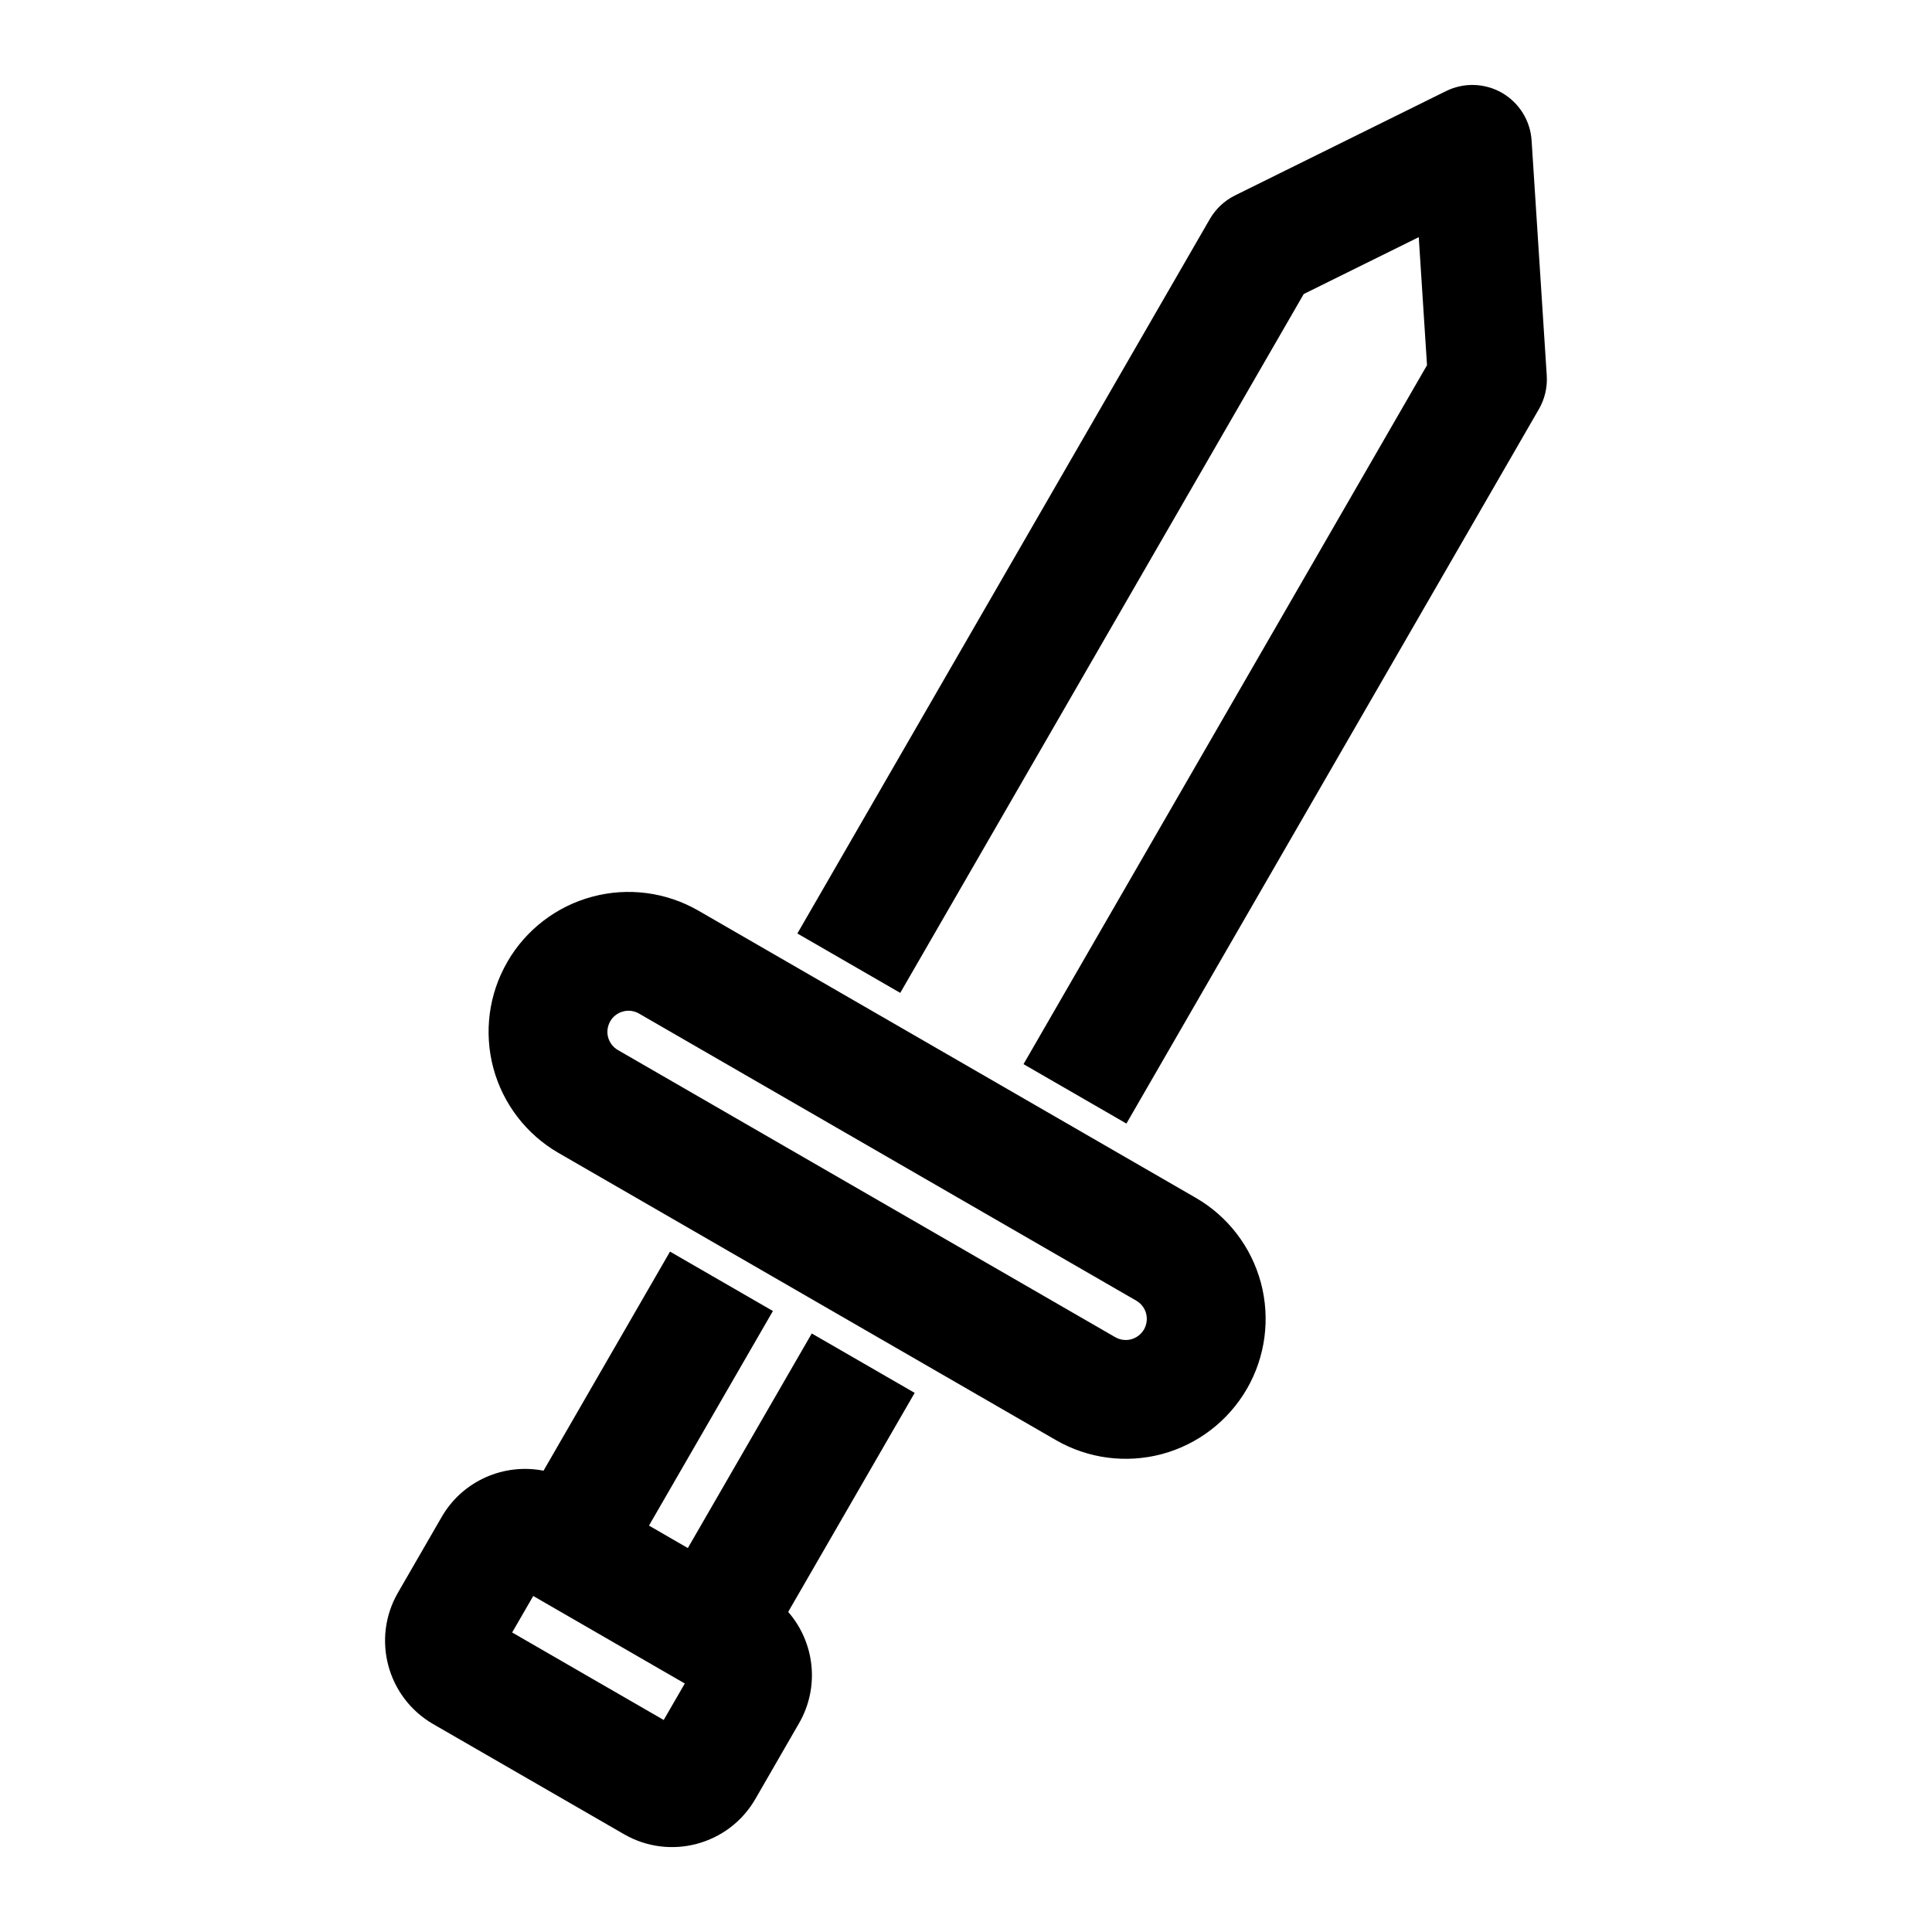 <?xml version="1.0" encoding="UTF-8"?>
<!-- Uploaded to: SVG Repo, www.svgrepo.com, Generator: SVG Repo Mixer Tools -->
<svg fill="#000000" width="800px" height="800px" version="1.1" viewBox="144 144 512 512" xmlns="http://www.w3.org/2000/svg">
 <path d="m288.04 533.75 33.52-58.062 27.27 15.742-32.844 56.867 10.297 5.953 32.844-56.867 27.27 15.742-33.52 58.047c6.977 7.981 8.469 19.82 2.867 29.52l-11.57 20.059c-7.039 12.188-22.641 16.375-34.824 9.32l-50.555-29.172c-12.188-7.039-16.375-22.641-9.336-34.824l11.586-20.059c5.59-9.684 16.594-14.312 27-12.266zm37.438 56.395-40.164-23.191-5.59 9.668 40.164 23.191zm148.97-78.09c4.914-8.516 6.234-18.641 3.699-28.133-2.551-9.492-8.754-17.586-17.27-22.5-32.449-18.734-99.344-57.355-131.79-76.09-8.516-4.914-18.625-6.25-28.117-3.699-9.492 2.535-17.602 8.754-22.516 17.27v0.016c-4.93 8.5-6.25 18.625-3.715 28.117 2.551 9.492 8.754 17.586 17.27 22.5 32.449 18.734 99.344 57.355 131.79 76.09 8.516 4.93 18.625 6.25 28.133 3.715 9.492-2.551 17.586-8.77 22.5-17.27zm-27.27-15.742-0.016 0.016c-0.738 1.273-1.953 2.203-3.387 2.598-1.434 0.379-2.945 0.172-4.234-0.566l-131.79-76.09c-1.273-0.738-2.203-1.953-2.598-3.387-0.379-1.418-0.172-2.945 0.566-4.219v-0.016c0.738-1.289 1.969-2.219 3.387-2.598 1.434-0.395 2.961-0.188 4.234 0.551l131.79 76.09c1.273 0.738 2.219 1.953 2.598 3.387 0.379 1.434 0.172 2.945-0.551 4.234zm-91.867-104.93 109.31-189.34c1.559-2.691 3.871-4.863 6.66-6.25l55.922-27.648c4.723-2.332 10.297-2.156 14.863 0.473 4.551 2.644 7.496 7.367 7.824 12.625l4.016 62.27c0.203 3.102-0.52 6.188-2.062 8.879l-109.33 189.36-27.27-15.742 106.93-185.23-2.188-33.93-30.48 15.066-106.93 185.21z" fill-rule="evenodd"/>
</svg>
